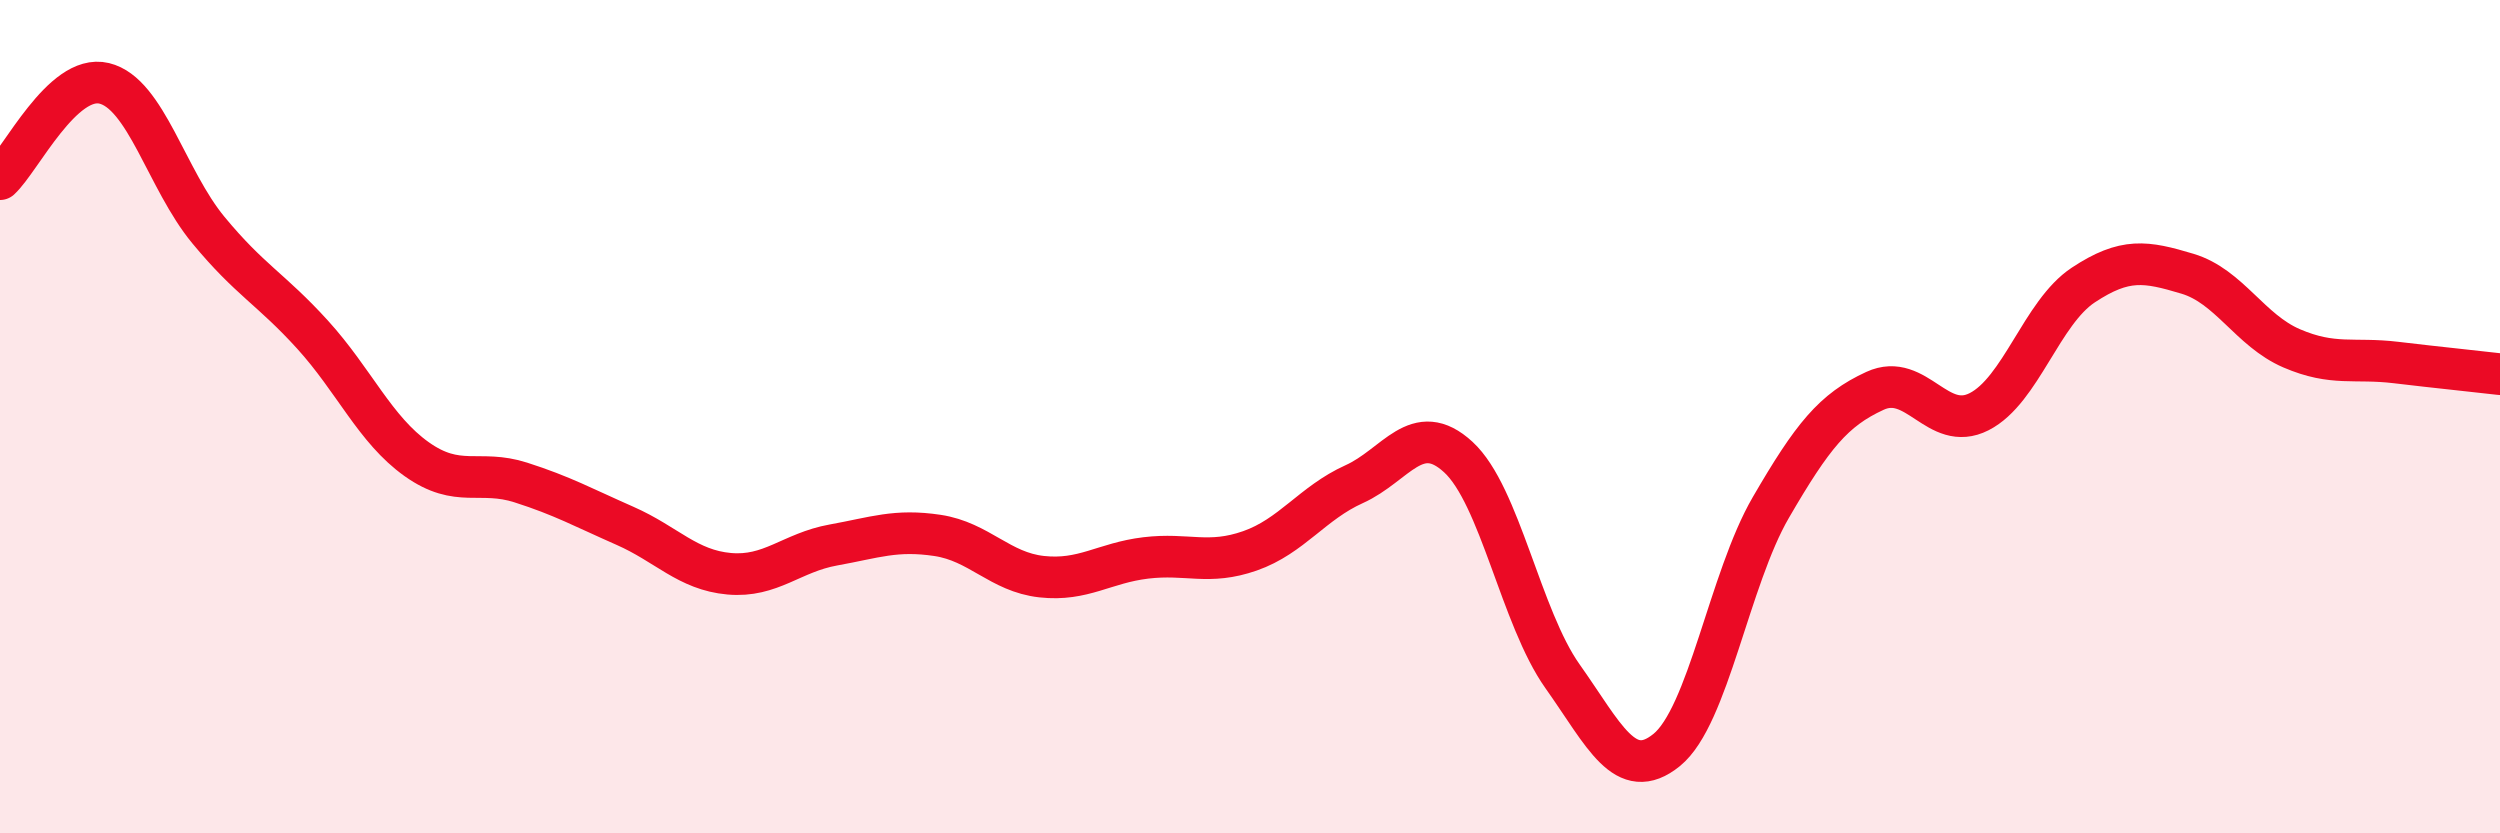 
    <svg width="60" height="20" viewBox="0 0 60 20" xmlns="http://www.w3.org/2000/svg">
      <path
        d="M 0,4.3 C 0.5,3.84 1.5,1.76 2.5,2 C 3.5,2.24 4,4.31 5,5.52 C 6,6.73 6.5,6.93 7.5,8.03 C 8.5,9.13 9,10.31 10,11.02 C 11,11.73 11.5,11.26 12.5,11.58 C 13.5,11.9 14,12.18 15,12.62 C 16,13.06 16.5,13.68 17.5,13.77 C 18.5,13.86 19,13.26 20,13.08 C 21,12.9 21.5,12.7 22.5,12.85 C 23.5,13 24,13.73 25,13.84 C 26,13.95 26.5,13.51 27.5,13.39 C 28.5,13.27 29,13.57 30,13.22 C 31,12.87 31.5,12.07 32.5,11.62 C 33.5,11.17 34,10.05 35,10.97 C 36,11.89 36.5,14.82 37.5,16.23 C 38.5,17.64 39,18.81 40,18 C 41,17.19 41.5,13.9 42.5,12.18 C 43.5,10.46 44,9.84 45,9.38 C 46,8.92 46.5,10.39 47.5,9.88 C 48.5,9.37 49,7.5 50,6.84 C 51,6.18 51.5,6.27 52.5,6.57 C 53.5,6.87 54,7.93 55,8.36 C 56,8.79 56.5,8.58 57.5,8.7 C 58.5,8.82 59.5,8.92 60,8.98L60 20L0 20Z"
        fill="#EB0A25"
        opacity="0.1"
        stroke-linecap="round"
        stroke-linejoin="round"
      />
      <path
        d="M 0,4.3 C 0.5,3.84 1.5,1.76 2.5,2 C 3.5,2.24 4,4.31 5,5.52 C 6,6.73 6.5,6.93 7.5,8.03 C 8.5,9.13 9,10.31 10,11.02 C 11,11.73 11.5,11.26 12.5,11.58 C 13.5,11.9 14,12.18 15,12.62 C 16,13.06 16.5,13.68 17.5,13.77 C 18.5,13.86 19,13.26 20,13.08 C 21,12.9 21.5,12.7 22.5,12.85 C 23.5,13 24,13.73 25,13.84 C 26,13.95 26.5,13.51 27.5,13.39 C 28.5,13.27 29,13.57 30,13.22 C 31,12.87 31.5,12.07 32.5,11.62 C 33.5,11.17 34,10.05 35,10.97 C 36,11.89 36.5,14.82 37.5,16.23 C 38.5,17.64 39,18.81 40,18 C 41,17.19 41.5,13.9 42.5,12.18 C 43.5,10.46 44,9.84 45,9.38 C 46,8.92 46.5,10.39 47.5,9.88 C 48.5,9.37 49,7.5 50,6.84 C 51,6.18 51.5,6.27 52.5,6.57 C 53.5,6.87 54,7.93 55,8.36 C 56,8.79 56.5,8.58 57.5,8.7 C 58.5,8.82 59.5,8.92 60,8.98"
        stroke="#EB0A25"
        stroke-width="1"
        fill="none"
        stroke-linecap="round"
        stroke-linejoin="round"
      />
    </svg>
  